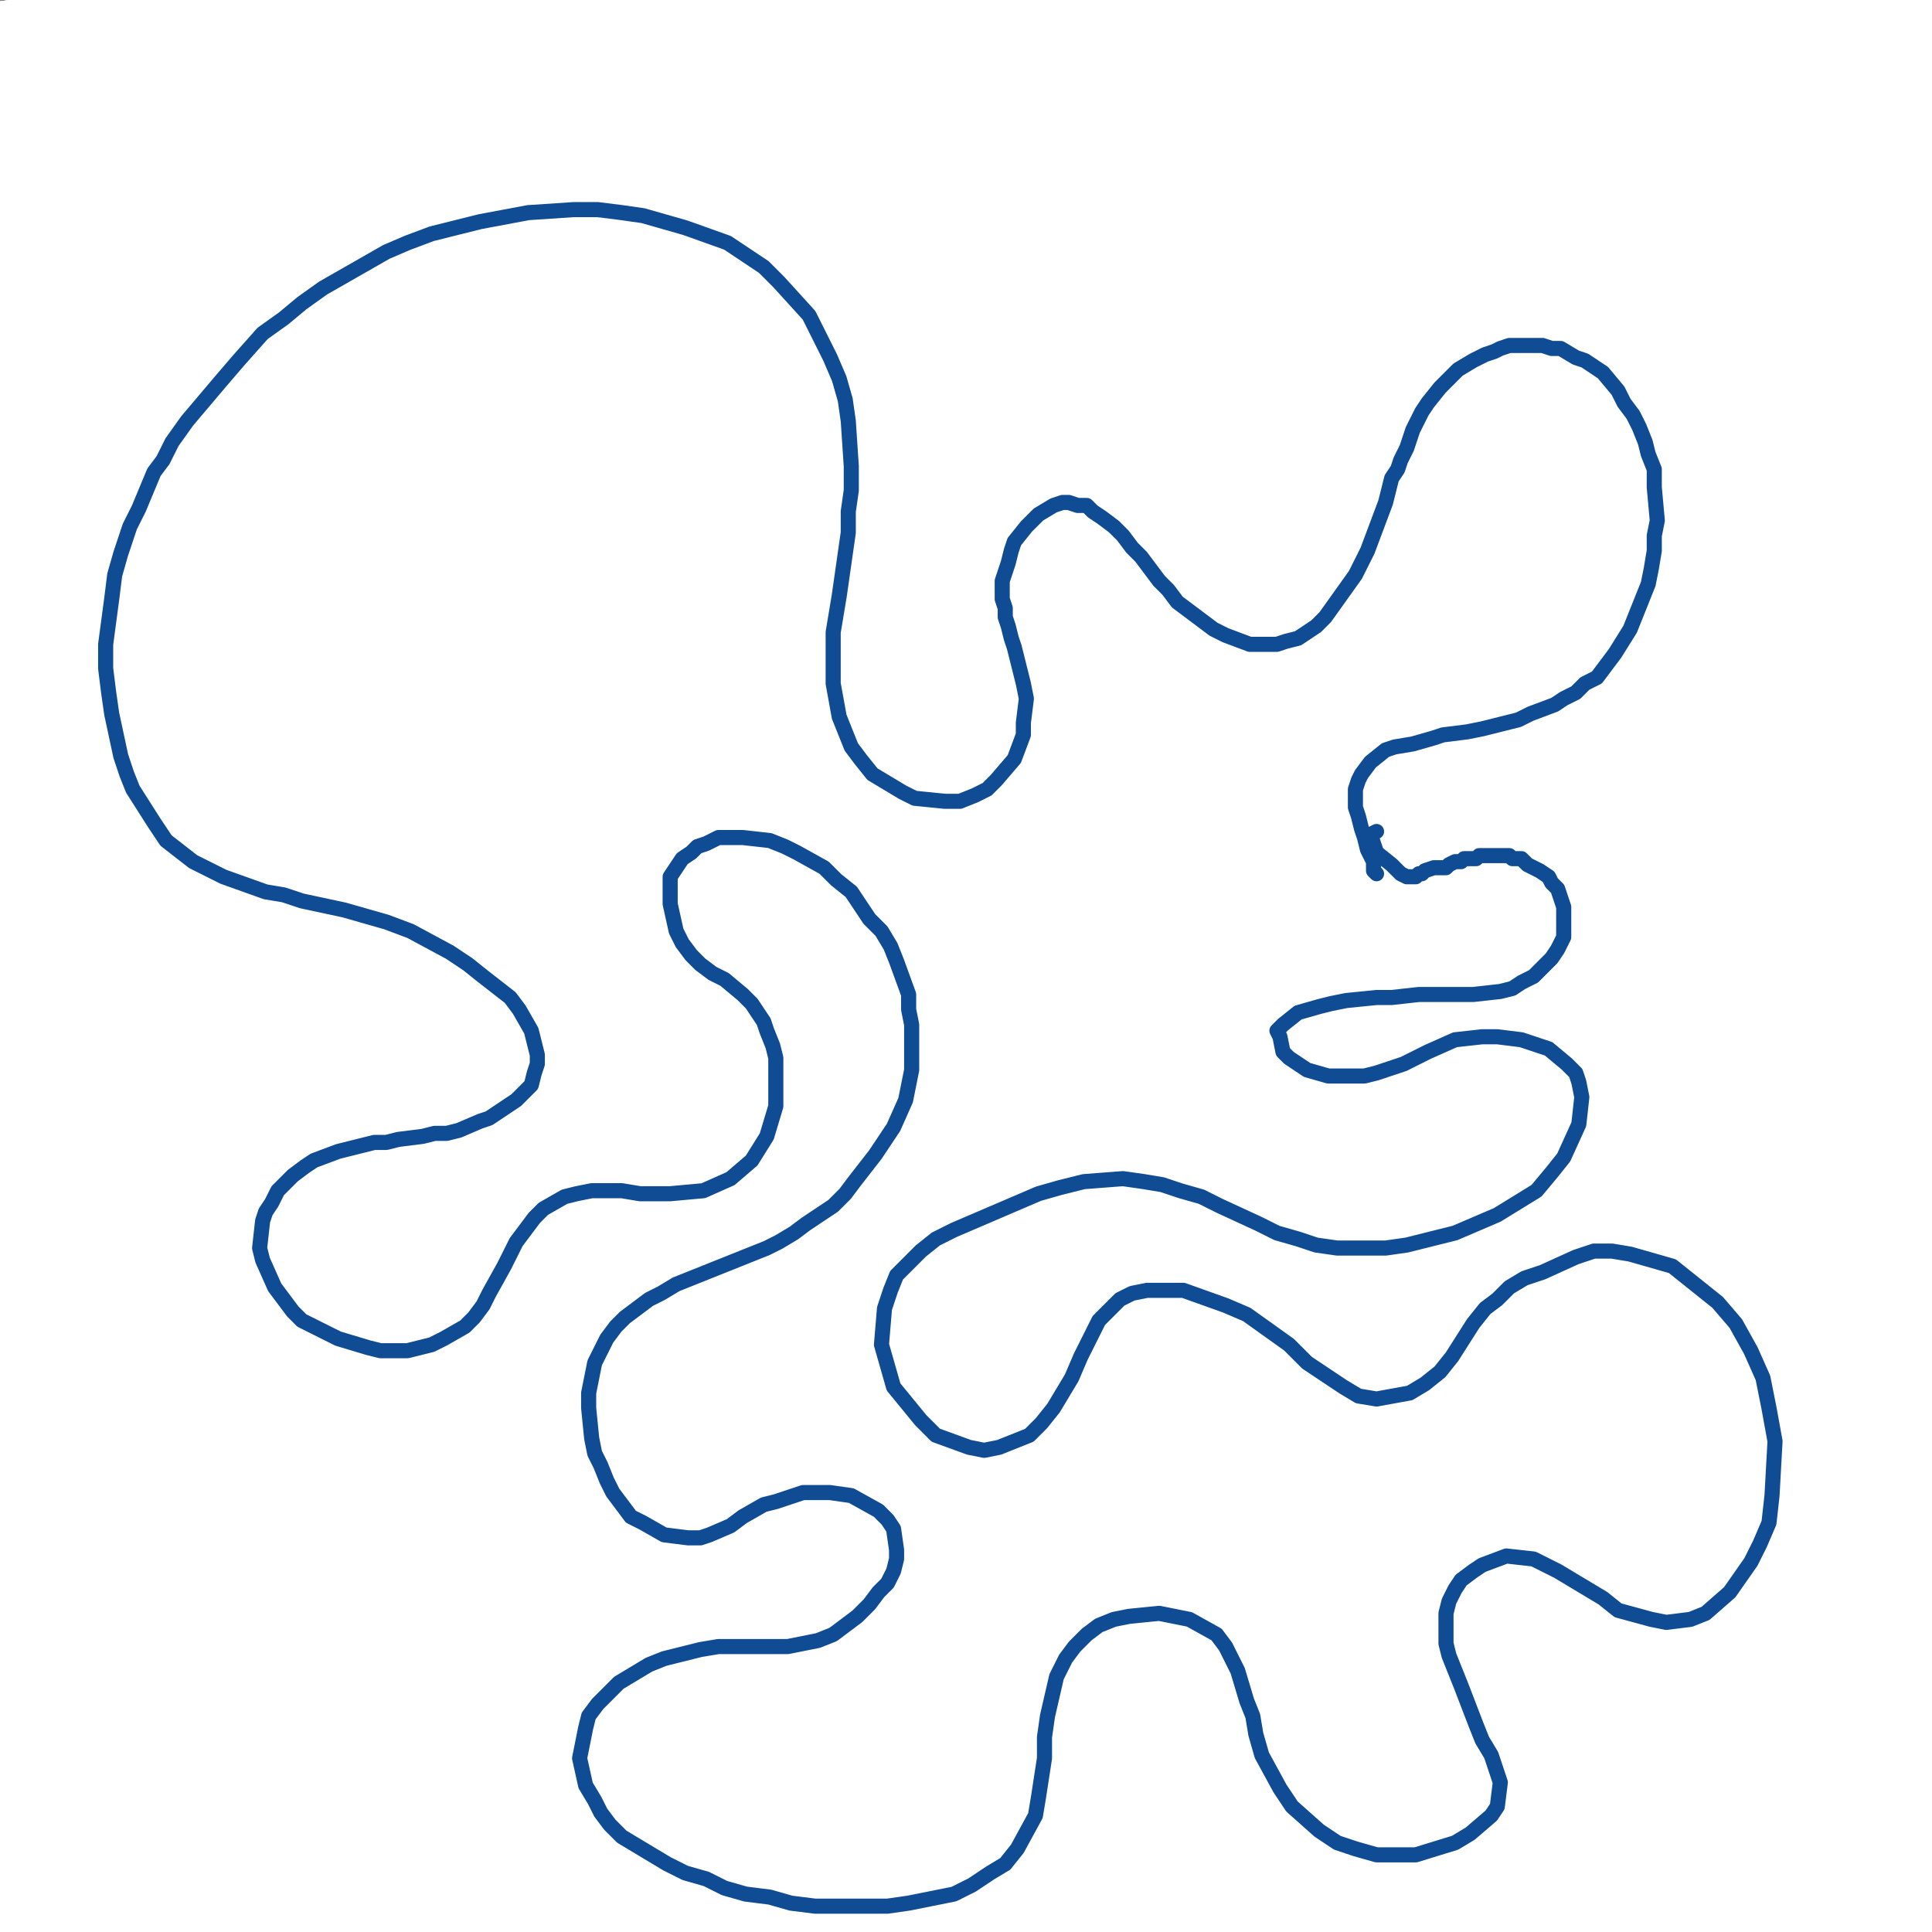 <?xml version="1.0" standalone="yes"?><svg width="640px" height="640px" xmlns="http://www.w3.org/2000/svg" version="1.1"><rect width="100%" height="100%" fill="#808080" stroke="none"/><polyline points="276,40.438 277,40.438 275,46.438 272,50.438 269,55.438 266,62.438 263,69.438 259,77.438 256,85.438 250,104.438 246,115.438 241,125.438 236,135.438 231,146.438 226,157.438 222,168.438 218,179.438 213,190.438 209,202.438 204,213.438 194,236.438 184,260.438 180,273.438 175,285.438 171,297.438 166,309.438 162,321.438 158,334.438 154,345.438 145,367.438 141,378.438 136,389.438 131,400.438 123,419.438 119,429.438 115,438.438 111,447.438 107,455.438 103,462.438 99,470.438 96,476.438 92,483.438 89,489.438 86,494.438 84,497.438 82,501.438 81,504.438 80,506.438 79,507.438 80,509.438 82,510.438 87,513.438 91,514.438 97,514.438 104,515.438 111,515.438 120,516.438 129,517.438 139,517.438 150,518.438 161,518.438 173,518.438 186,518.438 198,519.438 211,520.438 224,520.438 237,520.438 250,519.438 263,520.438 276,520.438 289,521.438 302,521.438 315,522.438 328,522.438 341,523.438 353,523.438 365,522.438 377,521.438 389,520.438 401,520.438 413,519.438 424,519.438 435,518.438 446,517.438 457,515.438 467,515.438 477,514.438 487,514.438 497,513.438 507,512.438 516,511.438 526,510.438 535,510.438 544,510.438 553,509.438 560,509.438 566,509.438 572,508.438 578,507.438 584,507.438 589,506.438 593,505.438 594,505.438 596,504.438 597,503.438 597,502.438 597,499.438 594,494.438 589,488.438 584,482.438 577,474.438 570,466.438 558,452.438 550,442.438 540,431.438 532,420.438 523,409.438 504,385.438 494,374.438 485,361.438 475,349.438 466,337.438 449,314.438 441,303.438 433,292.438 426,281.438 418,270.438 405,250.438 393,229.438 387,219.438 381,210.438 376,201.438 365,183.438 360,174.438 355,165.438 351,157.438 346,149.438 342,141.438 336,133.438 331,124.438 326,116.438 321,108.438 317,101.438 313,94.438 310,88.438 306,81.438 302,76.438 297,65.438 293,58.438 291,55.438 290,52.438 289,49.438 287,46.438 286,45.438 285,43.438 285,43.438 283,41.438 278,39.438 " fill="none" stroke="#15c2c8" stroke-width="24px" stroke-linecap="round" stroke-linejoin="round" /><polyline points="650,10 10,100 650,180 10,250 650,320 10,400 650,480 10,560 650,630 " fill="none" stroke="#ffffff" stroke-width="200px" stroke-linecap="round" stroke-linejoin="round" /><polyline points="504,116.438 500,110.438 496,106.438 491,101.438 486,95.438 474,85.438 461,75.438 453,71.438 445,66.438 437,61.438 428,57.438 419,53.438 410,49.438 391,43.438 381,40.438 372,38.438 352,34.438 343,32.438 334,31.438 315,29.438 307,29.438 292,29.438 285,29.438 278,29.438 272,30.438 266,31.438 257,32.438 253,33.438 249,33.438 246,33.438 242,34.438 239,34.438 237,35.438 232,36.438 228,37.438 226,38.438 224,38.438 222,39.438 219,39.438 218,40.438 216,40.438 213,42.438 211,43.438 209,44.438 207,45.438 203,47.438 200,48.438 197,50.438 194,52.438 191,54.438 187,56.438 183,59.438 175,66.438 171,70.438 167,74.438 163,78.438 159,82.438 150,92.438 146,97.438 141,102.438 137,107.438 132,113.438 128,118.438 119,131.438 111,143.438 107,149.438 103,156.438 99,163.438 95,170.438 90,185.438 88,193.438 85,205.438 83,213.438 80,221.438 78,229.438 76,237.438 72,254.438 68,271.438 65,289.438 65,299.438 64,308.438 64,316.438 63,325.438 63,333.438 62,342.438 61,350.438 61,359.438 62,367.438 63,376.438 64,392.438 65,401.438 67,409.438 68,418.438 72,434.438 74,442.438 80,459.438 90,480.438 95,487.438 100,495.438 106,502.438 117,514.438 124,520.438 130,525.438 137,530.438 145,535.438 152,539.438 160,542.438 168,545.438 185,552.438 194,555.438 203,558.438 213,561.438 234,567.438 256,571.438 267,572.438 278,573.438 301,573.438 312,573.438 323,572.438 334,571.438 355,567.438 367,565.438 378,563.438 388,561.438 399,557.438 418,548.438 428,542.438 437,537.438 445,531.438 453,524.438 469,510.438 476,503.438 484,495.438 491,488.438 503,471.438 508,462.438 519,444.438 524,434.438 532,415.438 535,404.438 539,394.438 542,383.438 545,372.438 547,361.438 548,350.438 549,338.438 551,316.438 552,305.438 553,297.438 553,290.438 555,272.438 555,263.438 555,254.438 555,237.438 554,228.438 552,217.438 551,210.438 549,204.438 546,191.438 542,179.438 538,169.438 536,164.438 533,160.438 530,155.438 526,150.438 523,145.438 514,135.438 507,125.438 502,121.438 496,113.438 493,109.438 491,106.438 488,103.438 484,100.438 474,93.438 " fill="none" stroke="#cc2c86" stroke-width="3px" stroke-linecap="round" stroke-linejoin="round" /><polyline points="497,137.438 496,135.438 489,127.438 485,122.438 481,118.438 476,113.438 469,107.438 463,102.438 457,97.438 451,93.438 444,89.438 438,85.438 432,81.438 425,77.438 418,74.438 411,71.438 405,68.438 399,65.438 392,62.438 385,59.438 379,57.438 372,55.438 365,53.438 358,50.438 351,49.438 344,47.438 337,46.438 330,45.438 322,43.438 314,42.438 306,41.438 299,40.438 291,40.438 284,40.438 276,39.438 269,39.438 261,39.438 254,39.438 247,40.438 240,41.438 233,42.438 227,43.438 221,45.438 216,47.438 210,50.438 205,52.438 200,55.438 195,58.438 190,60.438 186,63.438 181,67.438 177,70.438 173,73.438 168,76.438 164,80.438 161,83.438 157,87.438 153,92.438 150,96.438 146,101.438 143,105.438 139,109.438 136,114.438 132,119.438 130,124.438 127,129.438 124,135.438 122,141.438 120,146.438 118,152.438 116,158.438 114,165.438 112,172.438 111,179.438 109,186.438 108,194.438 106,200.438 104,207.438 101,214.438 100,221.438 99,228.438 98,235.438 96,241.438 95,248.438 94,254.438 93,261.438 92,267.438 91,274.438 91,281.438 91,288.438 91,295.438 91,302.438 91,308.438 91,314.438 90,321.438 90,328.438 91,336.438 91,343.438 93,350.438 94,357.438 95,364.438 96,371.438 97,379.438 98,387.438 100,394.438 102,401.438 104,408.438 106,414.438 108,421.438 110,426.438 112,432.438 114,438.438 117,443.438 120,449.438 124,454.438 127,458.438 130,463.438 134,467.438 138,472.438 142,475.438 147,479.438 152,482.438 157,486.438 162,490.438 169,494.438 175,497.438 181,500.438 188,503.438 195,506.438 202,509.438 210,512.438 217,515.438 225,517.438 233,519.438 242,521.438 250,522.438 259,524.438 268,525.438 277,526.438 286,526.438 296,526.438 305,525.438 315,525.438 325,523.438 335,522.438 344,520.438 354,518.438 364,515.438 374,512.438 383,509.438 393,506.438 402,502.438 411,498.438 419,493.438 428,489.438 436,483.438 444,477.438 453,471.438 461,465.438 468,459.438 475,453.438 482,447.438 488,440.438 494,432.438 499,424.438 504,416.438 509,408.438 514,400.438 518,391.438 522,382.438 526,372.438 528,363.438 531,353.438 533,344.438 534,334.438 535,324.438 535,313.438 535,302.438 535,292.438 534,281.438 533,271.438 532,261.438 531,252.438 530,242.438 528,231.438 526,221.438 524,211.438 522,203.438 520,194.438 518,185.438 516,177.438 513,168.438 510,161.438 506,153.438 503,146.438 500,140.438 497,134.438 493,130.438 489,124.438 484,119.438 477,112.438 468,105.438 " fill="none" stroke="#952162" stroke-width="5px" stroke-linecap="round" stroke-linejoin="round" /><polyline points="462,185.438 462,183.438 461,180.438 458,175.438 455,169.438 451,164.438 447,159.438 438,149.438 434,145.438 428,141.438 417,133.438 404,127.438 398,124.438 384,118.438 376,115.438 369,113.438 362,110.438 347,106.438 340,104.438 332,102.438 317,99.438 310,98.438 295,97.438 287,96.438 280,96.438 272,97.438 257,100.438 244,105.438 237,108.438 230,111.438 224,114.438 212,121.438 207,126.438 196,135.438 192,140.438 187,144.438 182,149.438 178,154.438 173,160.438 170,166.438 164,179.438 162,187.438 158,203.438 157,211.438 156,220.438 154,228.438 153,245.438 152,254.438 151,271.438 151,279.438 151,288.438 152,295.438 154,309.438 158,322.438 160,328.438 163,333.438 171,344.438 175,349.438 179,353.438 183,356.438 192,364.438 203,371.438 209,375.438 215,378.438 221,382.438 234,389.438 241,393.438 248,396.438 254,399.438 269,404.438 276,406.438 291,408.438 308,410.438 323,409.438 331,408.438 339,407.438 354,403.438 362,400.438 370,398.438 385,392.438 392,388.438 399,384.438 405,379.438 411,374.438 417,369.438 422,364.438 433,353.438 437,347.438 442,341.438 451,329.438 455,322.438 462,309.438 467,296.438 469,290.438 471,283.438 473,277.438 474,271.438 476,259.438 476,246.438 476,240.438 476,234.438 475,229.438 474,223.438 473,216.438 471,209.438 468,201.438 463,192.438 451,177.438 " fill="none" stroke="#6d1748" stroke-width="24px" stroke-linecap="round" stroke-linejoin="round" /><polyline points="650,10 10,100 650,180 10,250 650,320 10,400 650,480 10,560 650,630 " fill="none" stroke="#ffffff" stroke-width="200px" stroke-linecap="round" stroke-linejoin="round" /><polyline points="518,59.438 518,59.438 516,60.438 511,60.438 504,59.438 497,58.438 489,57.438 470,57.438 461,57.438 439,58.438 427,58.438 415,58.438 388,59.438 375,59.438 361,60.438 347,61.438 320,63.438 306,64.438 292,66.438 265,68.438 251,69.438 238,70.438 225,71.438 212,71.438 186,72.438 173,72.438 161,72.438 150,72.438 139,72.438 128,71.438 119,71.438 110,71.438 101,71.438 94,72.438 84,72.438 78,72.438 70,73.438 67,75.438 66,76.438 63,81.438 63,85.438 63,90.438 63,104.438 65,120.438 66,130.438 66,140.438 67,151.438 71,173.438 72,185.438 74,197.438 75,210.438 77,223.438 80,248.438 81,261.438 82,272.438 82,284.438 83,295.438 83,306.438 84,318.438 85,331.438 87,358.438 89,380.438 90,391.438 91,402.438 91,422.438 91,431.438 91,441.438 91,451.438 91,461.438 91,470.438 91,488.438 91,504.438 91,511.438 90,526.438 88,538.438 86,548.438 85,553.438 85,559.438 86,561.438 90,563.438 93,564.438 97,564.438 102,565.438 108,566.438 123,567.438 131,567.438 140,567.438 159,567.438 170,567.438 181,567.438 204,567.438 216,567.438 239,567.438 263,566.438 276,566.438 288,566.438 301,566.438 314,566.438 326,565.438 351,565.438 375,564.438 387,564.438 399,563.438 422,564.438 443,565.438 454,566.438 465,567.438 485,569.438 494,570.438 511,571.438 519,572.438 526,572.438 532,573.438 538,573.438 543,573.438 546,573.438 551,571.438 552,569.438 553,566.438 553,560.438 553,545.438 552,535.438 550,525.438 549,514.438 548,502.438 546,489.438 544,476.438 541,449.438 540,434.438 540,420.438 539,391.438 539,362.438 539,347.438 539,333.438 538,319.438 538,304.438 538,275.438 538,262.438 540,235.438 540,208.438 540,195.438 540,183.438 540,171.438 540,146.438 540,125.438 540,115.438 539,97.438 538,90.438 538,83.438 538,73.438 537,69.438 536,63.438 534,61.438 530,60.438 " fill="none" stroke="#b7fe70" stroke-width="24px" stroke-linecap="round" stroke-linejoin="round" /><polyline points="650,10 10,100 650,180 10,250 650,320 10,400 650,480 10,560 650,630 " fill="none" stroke="#ffffff" stroke-width="200px" stroke-linecap="round" stroke-linejoin="round" /><polyline points="456,289.438 455,288.438 455,285.438 453,281.438 452,277.438 451,274.438 450,270.438 449,267.438 449,264.438 449,261.438 450,258.438 451,256.438 454,252.438 459,248.438 462,247.438 468,246.438 475,244.438 478,243.438 486,242.438 491,241.438 495,240.438 503,238.438 507,236.438 515,233.438 518,231.438 522,229.438 525,226.438 529,224.438 532,220.438 535,216.438 540,208.438 542,203.438 546,193.438 547,188.438 548,182.438 548,177.438 549,172.438 548,161.438 548,155.438 546,150.438 545,146.438 543,141.438 541,137.438 538,133.438 536,129.438 531,123.438 525,119.438 522,118.438 517,115.438 514,115.438 511,114.438 508,114.438 505,114.438 502,114.438 500,114.438 497,115.438 495,116.438 492,117.438 488,119.438 483,122.438 481,124.438 477,128.438 473,133.438 471,136.438 468,142.438 466,148.438 464,152.438 463,155.438 461,158.438 460,162.438 459,166.438 456,174.438 453,182.438 451,186.438 449,190.438 444,197.438 439,204.438 436,207.438 433,209.438 430,211.438 426,212.438 423,213.438 418,213.438 414,213.438 406,210.438 402,208.438 398,205.438 390,199.438 387,195.438 384,192.438 378,184.438 375,181.438 372,177.438 369,174.438 365,171.438 362,169.438 360,167.438 357,167.438 354,166.438 352,166.438 349,167.438 344,170.438 342,172.438 340,174.438 336,179.438 335,182.438 334,186.438 333,189.438 332,192.438 332,195.438 332,198.438 333,201.438 333,204.438 334,207.438 335,211.438 336,214.438 337,218.438 338,222.438 339,226.438 340,231.438 339,239.438 339,243.438 336,251.438 330,258.438 327,261.438 323,263.438 318,265.438 313,265.438 303,264.438 299,262.438 294,259.438 289,256.438 285,251.438 282,247.438 278,237.438 276,226.438 276,221.438 276,209.438 277,203.438 278,197.438 279,190.438 281,176.438 281,169.438 282,162.438 282,154.438 281,139.438 280,132.438 278,125.438 275,118.438 268,104.438 258,93.438 253,88.438 247,84.438 241,80.438 227,75.438 220,73.438 213,71.438 206,70.438 198,69.438 190,69.438 175,70.438 159,73.438 151,75.438 143,77.438 135,80.438 128,83.438 114,91.438 107,95.438 100,100.438 94,105.438 87,110.438 79,119.438 73,126.438 62,139.438 57,146.438 54,152.438 51,156.438 46,168.438 43,174.438 40,183.438 38,190.438 37,198.438 35,213.438 35,221.438 36,229.438 37,236.438 40,250.438 42,256.438 44,261.438 51,272.438 55,278.438 64,285.438 74,290.438 88,295.438 94,296.438 100,298.438 114,301.438 121,303.438 128,305.438 136,308.438 149,315.438 155,319.438 160,323.438 169,330.438 172,334.438 176,341.438 177,345.438 178,349.438 178,352.438 177,355.438 176,359.438 174,361.438 171,364.438 165,368.438 162,370.438 159,371.438 152,374.438 148,375.438 144,375.438 140,376.438 132,377.438 128,378.438 124,378.438 120,379.438 116,380.438 112,381.438 104,384.438 101,386.438 97,389.438 92,394.438 90,398.438 88,401.438 87,404.438 86,413.438 87,417.438 91,426.438 94,430.438 97,434.438 100,437.438 104,439.438 112,443.438 122,446.438 126,447.438 135,447.438 143,445.438 147,443.438 154,439.438 157,436.438 160,432.438 162,428.438 167,419.438 169,415.438 171,411.438 174,407.438 177,403.438 180,400.438 187,396.438 191,395.438 196,394.438 201,394.438 206,394.438 212,395.438 217,395.438 222,395.438 233,394.438 242,390.438 249,384.438 254,376.438 257,366.438 257,361.438 257,350.438 256,346.438 254,341.438 253,338.438 249,332.438 246,329.438 240,324.438 236,322.438 232,319.438 229,316.438 226,312.438 224,308.438 222,299.438 222,293.438 222,290.438 226,284.438 229,282.438 231,280.438 234,279.438 238,277.438 246,277.438 255,278.438 260,280.438 264,282.438 273,287.438 277,291.438 282,295.438 288,304.438 292,308.438 295,313.438 297,318.438 301,329.438 301,334.438 302,339.438 302,344.438 302,349.438 302,354.438 301,359.438 300,364.438 296,373.438 290,382.438 283,391.438 280,395.438 276,399.438 267,405.438 263,408.438 258,411.438 254,413.438 244,417.438 239,419.438 229,423.438 224,425.438 219,428.438 215,430.438 207,436.438 204,439.438 201,443.438 197,451.438 196,456.438 195,461.438 195,466.438 196,476.438 197,481.438 199,485.438 201,490.438 203,494.438 206,498.438 209,502.438 213,504.438 220,508.438 228,509.438 232,509.438 235,508.438 242,505.438 246,502.438 253,498.438 257,497.438 266,494.438 271,494.438 275,494.438 282,495.438 291,500.438 294,503.438 296,506.438 297,513.438 297,516.438 296,520.438 294,524.438 291,527.438 288,531.438 284,535.438 280,538.438 276,541.438 271,543.438 261,545.438 255,545.438 249,545.438 243,545.438 238,545.438 232,546.438 220,549.438 215,551.438 210,554.438 205,557.438 198,564.438 195,568.438 194,572.438 193,577.438 192,582.438 194,591.438 197,596.438 199,600.438 202,604.438 206,608.438 216,614.438 221,617.438 227,620.438 234,622.438 240,625.438 247,627.438 255,628.438 262,630.438 270,631.438 278,631.438 285,631.438 294,631.438 301,630.438 316,627.438 322,624.438 328,620.438 333,617.438 337,612.438 343,601.438 344,595.438 346,582.438 346,575.438 347,568.438 350,555.438 353,549.438 356,545.438 360,541.438 364,538.438 369,536.438 374,535.438 384,534.438 389,535.438 394,536.438 403,541.438 406,545.438 410,553.438 413,563.438 415,568.438 416,574.438 418,581.438 424,592.438 428,598.438 437,606.438 443,610.438 449,612.438 456,614.438 462,614.438 469,614.438 482,610.438 487,607.438 494,601.438 496,598.438 497,590.438 494,581.438 491,576.438 489,571.438 484,558.438 482,553.438 480,548.438 479,544.438 479,539.438 479,534.438 480,530.438 482,526.438 484,523.438 488,520.438 491,518.438 499,515.438 508,516.438 516,520.438 521,523.438 526,526.438 531,529.438 536,533.438 547,536.438 552,537.438 560,536.438 565,534.438 573,527.438 580,517.438 583,511.438 586,504.438 587,495.438 588,477.438 586,466.438 584,456.438 580,447.438 575,438.438 569,431.438 554,419.438 540,415.438 534,414.438 528,414.438 522,416.438 511,421.438 505,423.438 500,426.438 496,430.438 492,433.438 488,438.438 481,449.438 477,454.438 472,458.438 467,461.438 456,463.438 450,462.438 445,459.438 439,455.438 433,451.438 427,445.438 413,435.438 406,432.438 392,427.438 386,427.438 380,427.438 375,428.438 371,430.438 364,437.438 358,449.438 355,456.438 349,466.438 345,471.438 341,475.438 336,477.438 331,479.438 326,480.438 321,479.438 310,475.438 305,470.438 296,459.438 292,445.438 293,433.438 295,427.438 297,422.438 305,414.438 310,410.438 316,407.438 330,401.438 337,398.438 344,395.438 351,393.438 359,391.438 372,390.438 379,391.438 385,392.438 391,394.438 398,396.438 404,399.438 417,405.438 423,408.438 430,410.438 436,412.438 443,413.438 451,413.438 459,413.438 466,412.438 474,410.438 482,408.438 489,405.438 496,402.438 509,394.438 514,388.438 518,383.438 523,372.438 524,363.438 523,358.438 522,355.438 519,352.438 513,347.438 504,344.438 496,343.438 491,343.438 482,344.438 473,348.438 469,350.438 465,352.438 456,355.438 452,356.438 448,356.438 444,356.438 440,356.438 433,354.438 430,352.438 427,350.438 425,348.438 424,343.438 423,341.438 424,340.438 425,339.438 430,335.438 437,333.438 441,332.438 446,331.438 456,330.438 461,330.438 470,329.438 474,329.438 479,329.438 483,329.438 488,329.438 497,328.438 501,327.438 504,325.438 508,323.438 511,320.438 514,317.438 516,314.438 518,310.438 518,307.438 518,303.438 518,300.438 517,297.438 516,294.438 514,292.438 513,290.438 510,288.438 508,287.438 506,286.438 504,284.438 501,284.438 500,283.438 498,283.438 496,283.438 494,283.438 492,283.438 490,283.438 489,284.438 487,284.438 485,284.438 484,285.438 482,285.438 480,286.438 479,287.438 477,287.438 475,287.438 472,288.438 471,289.438 470,289.438 469,290.438 468,290.438 467,290.438 466,290.438 464,289.438 461,286.438 456,282.438 454,276.438 456,275.438 " fill="none" stroke="#104c94" stroke-width="5px" stroke-linecap="round" stroke-linejoin="round" /></svg>